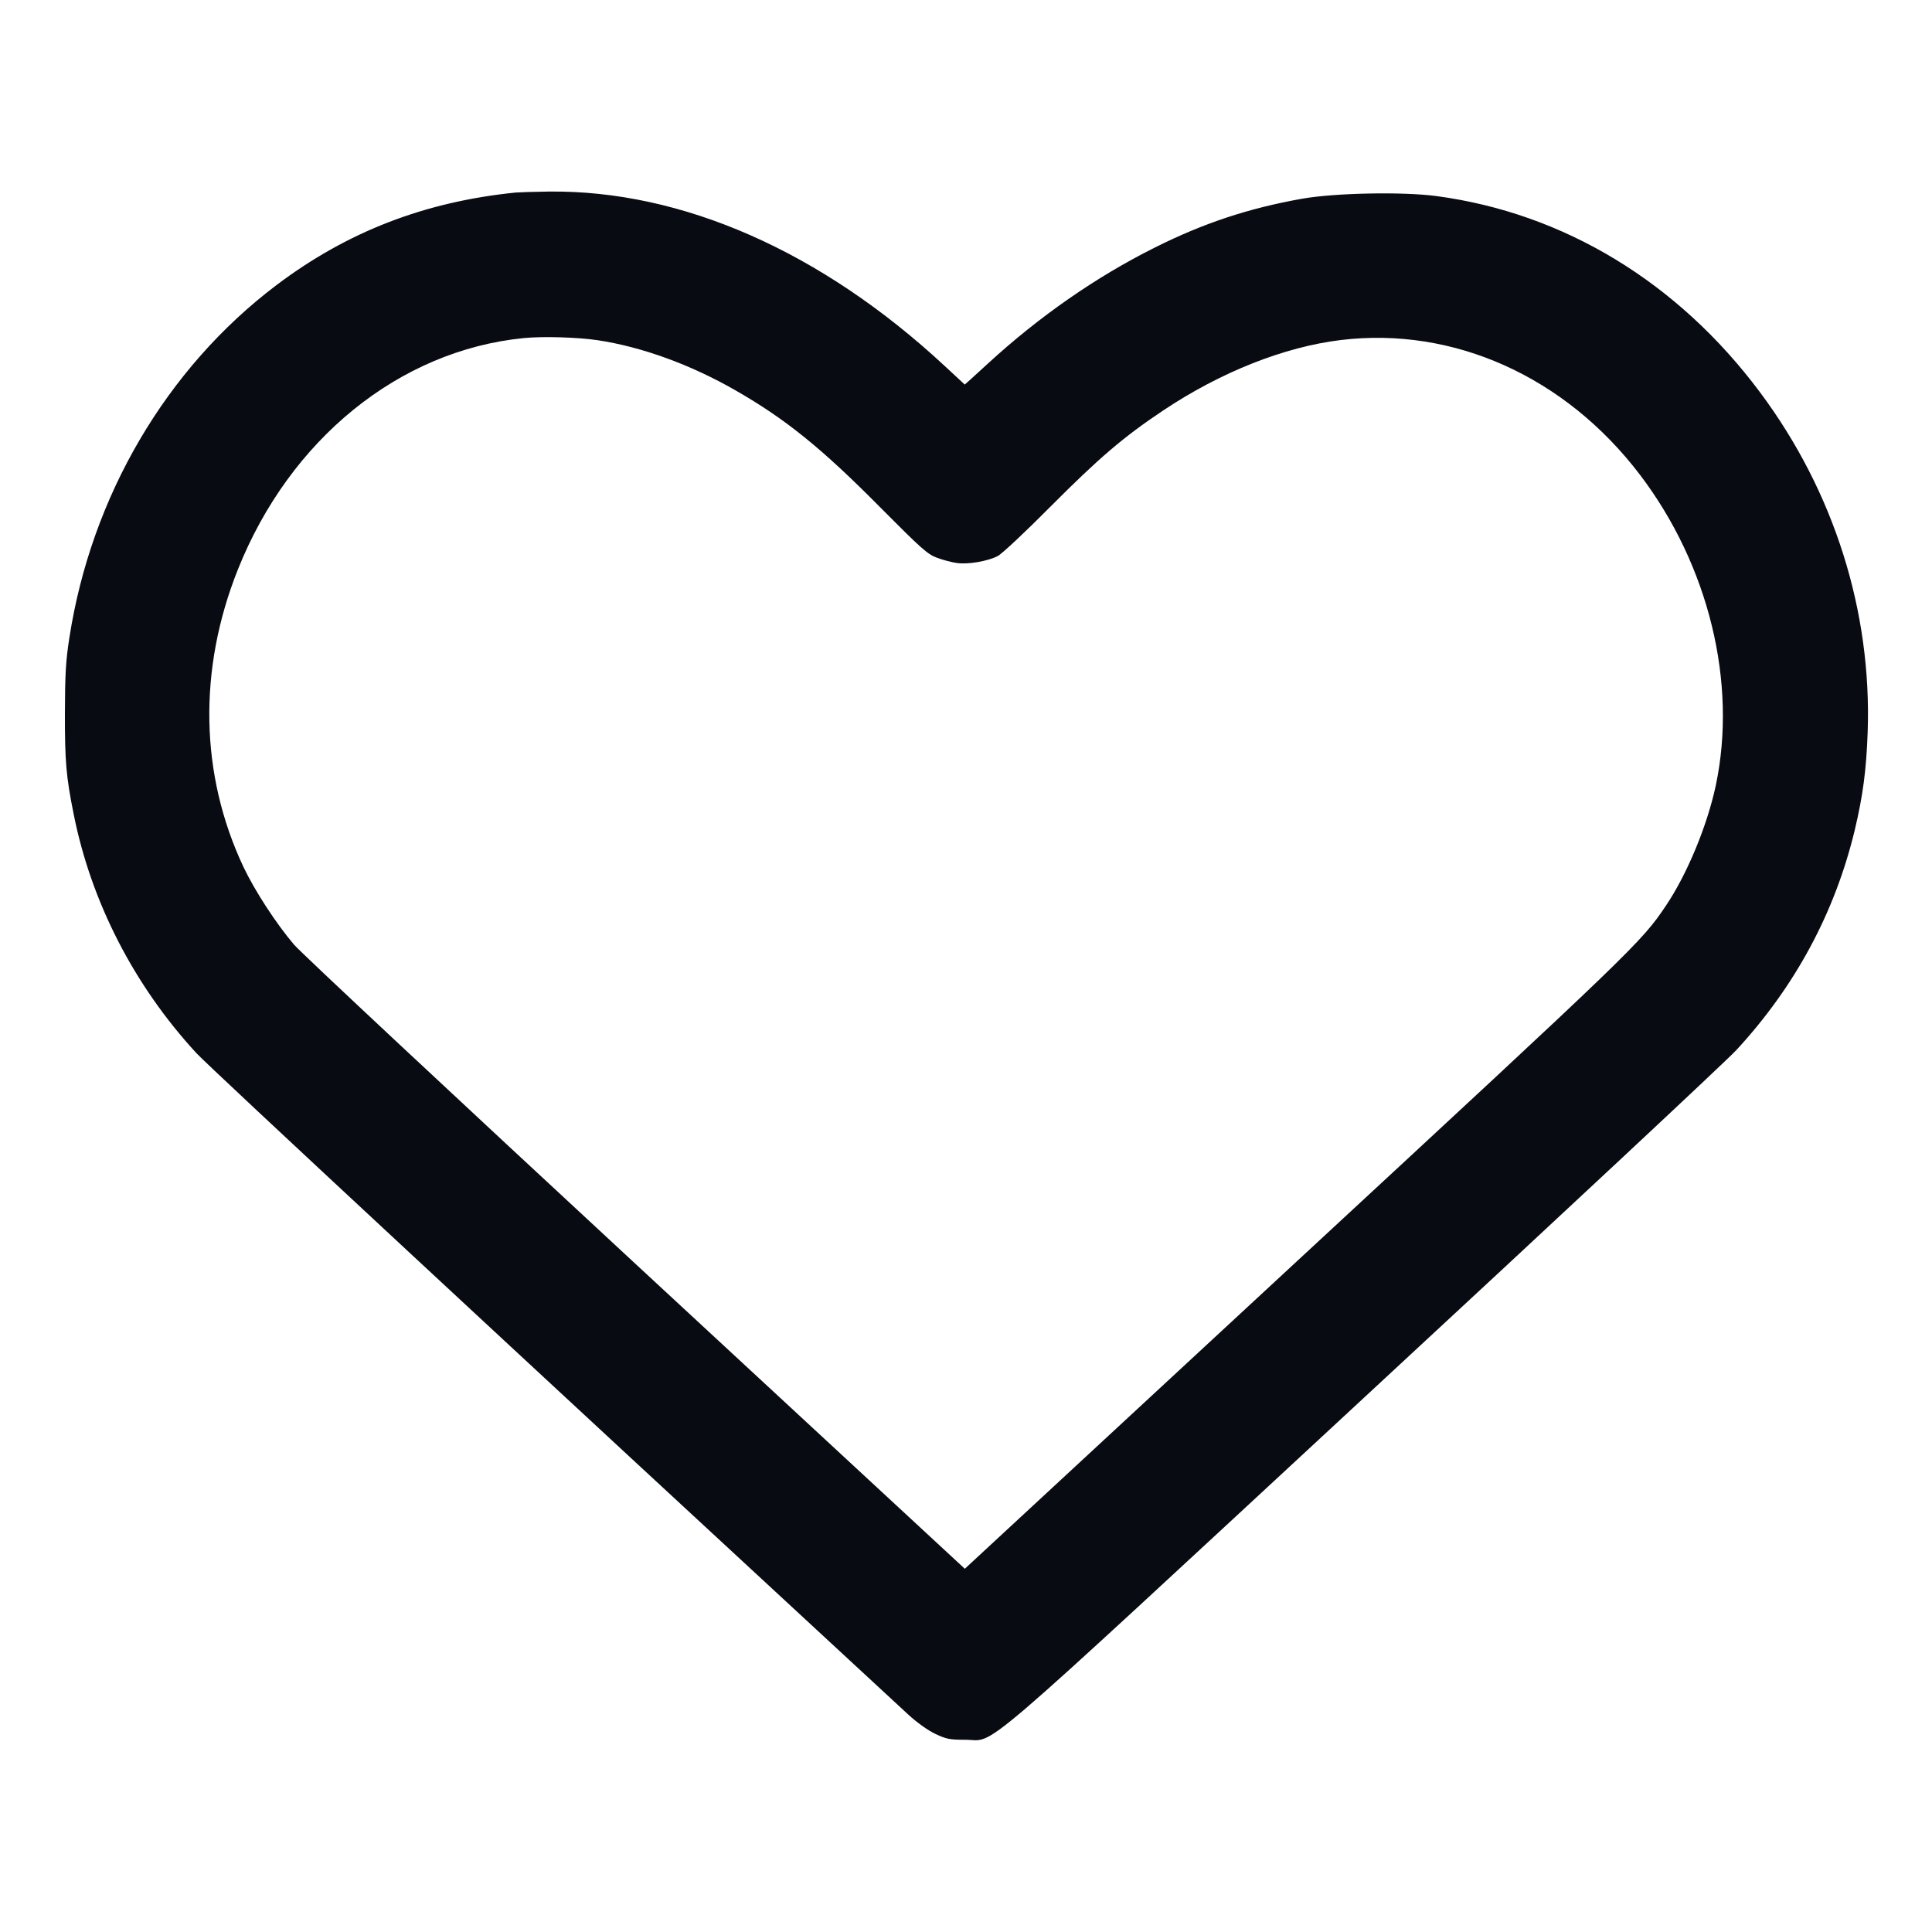 <?xml version="1.0" encoding="utf-8"?>
<svg xmlns="http://www.w3.org/2000/svg" width="20" height="20" viewBox="0 0 20 20" fill="none">
<path fill-rule="evenodd" clip-rule="evenodd" d="M5.34 1.993C4.397 2.088 3.593 2.399 2.861 2.952C1.722 3.813 0.944 5.138 0.718 6.603C0.681 6.838 0.673 6.979 0.672 7.38C0.671 7.879 0.684 8.039 0.763 8.43C0.944 9.338 1.388 10.202 2.033 10.902C2.171 11.051 5.25 13.912 9.401 17.748C9.49 17.83 9.603 17.911 9.68 17.948C9.796 18.003 9.83 18.01 9.993 18.01C10.322 18.01 9.987 18.297 14.119 14.47C16.139 12.6 17.874 10.98 17.975 10.87C18.586 10.208 18.996 9.444 19.201 8.59C19.285 8.236 19.32 7.971 19.334 7.58C19.378 6.326 18.985 5.086 18.219 4.06C17.37 2.922 16.192 2.207 14.872 2.03C14.523 1.983 13.82 1.997 13.48 2.057C12.923 2.156 12.457 2.311 11.954 2.563C11.345 2.867 10.754 3.279 10.224 3.766C10.15 3.834 10.067 3.91 10.039 3.935L9.987 3.981L9.779 3.788C8.502 2.602 7.059 1.967 5.68 1.983C5.532 1.985 5.379 1.99 5.34 1.993ZM5.42 3.5C4.133 3.628 3 4.547 2.462 5.897C2.049 6.933 2.07 8.018 2.52 8.974C2.636 9.219 2.858 9.561 3.044 9.779C3.113 9.861 4.705 11.348 6.579 13.084L9.988 16.24L10.049 16.183C10.083 16.151 11.627 14.722 13.48 13.006C16.917 9.825 16.991 9.754 17.244 9.378C17.465 9.05 17.673 8.548 17.762 8.13C17.986 7.069 17.689 5.852 16.977 4.915C16.204 3.899 15.05 3.379 13.88 3.52C13.294 3.591 12.637 3.851 12.04 4.25C11.632 4.522 11.377 4.74 10.878 5.241C10.612 5.509 10.372 5.734 10.327 5.757C10.221 5.811 10.019 5.845 9.904 5.828C9.853 5.821 9.761 5.797 9.7 5.774C9.602 5.738 9.539 5.682 9.11 5.25C8.506 4.64 8.131 4.337 7.614 4.041C7.149 3.774 6.645 3.591 6.188 3.522C5.981 3.491 5.616 3.48 5.42 3.5Z" fill="#080B12"/>
</svg>